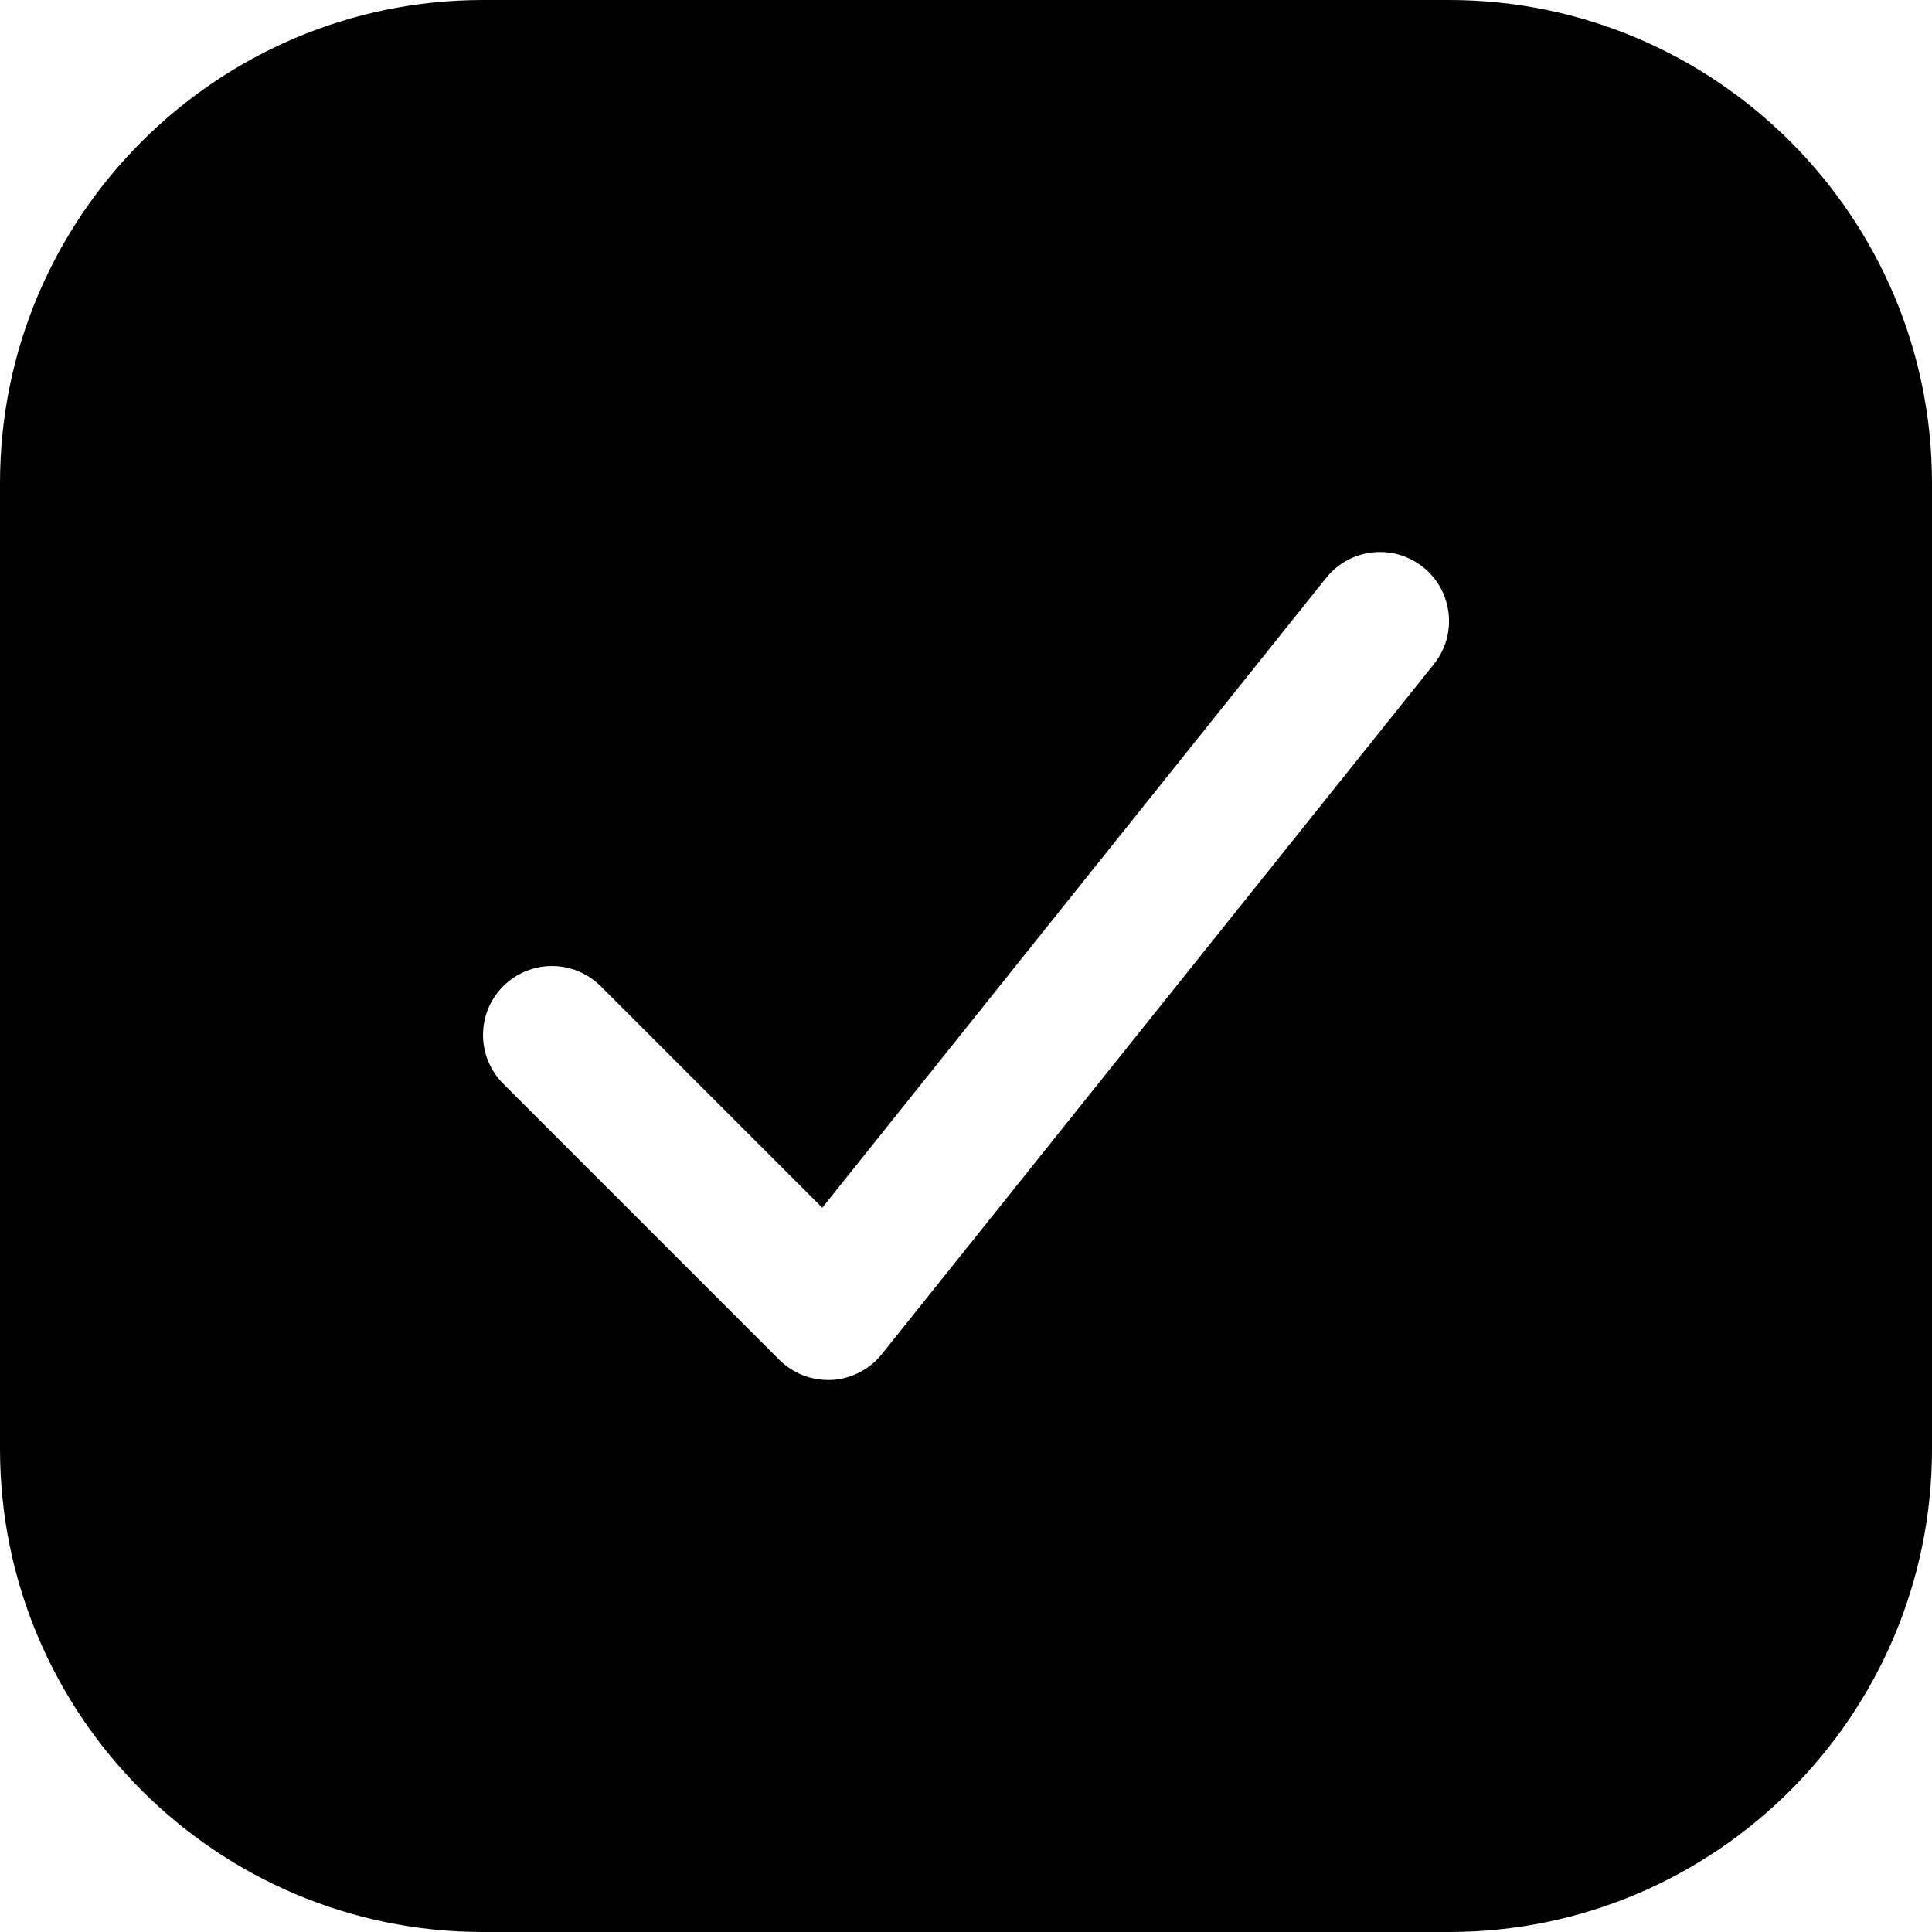 <svg class="icon icon_checkbox" width="15" height="15" viewBox="0 0 15 15" fill="none" xmlns="http://www.w3.org/2000/svg">
    <path d="M11.25 0H3.75C1.682 0 0 1.682 0 3.75V11.25C0 13.318 1.682 15 3.75 15H11.25C13.318 15 15 13.318 15 11.25V3.75C15 1.682 13.318 0 11.25 0ZM11.133 5.156L6.847 10.513C6.752 10.632 6.61 10.705 6.458 10.714C6.448 10.714 6.439 10.714 6.429 10.714C6.287 10.714 6.151 10.658 6.05 10.557L3.907 8.414C3.698 8.205 3.698 7.866 3.907 7.657C4.116 7.448 4.455 7.448 4.664 7.657L6.384 9.377L10.296 4.487C10.481 4.255 10.819 4.219 11.049 4.403C11.28 4.588 11.318 4.925 11.133 5.156L11.133 5.156Z" fill="black"></path>
</svg>

